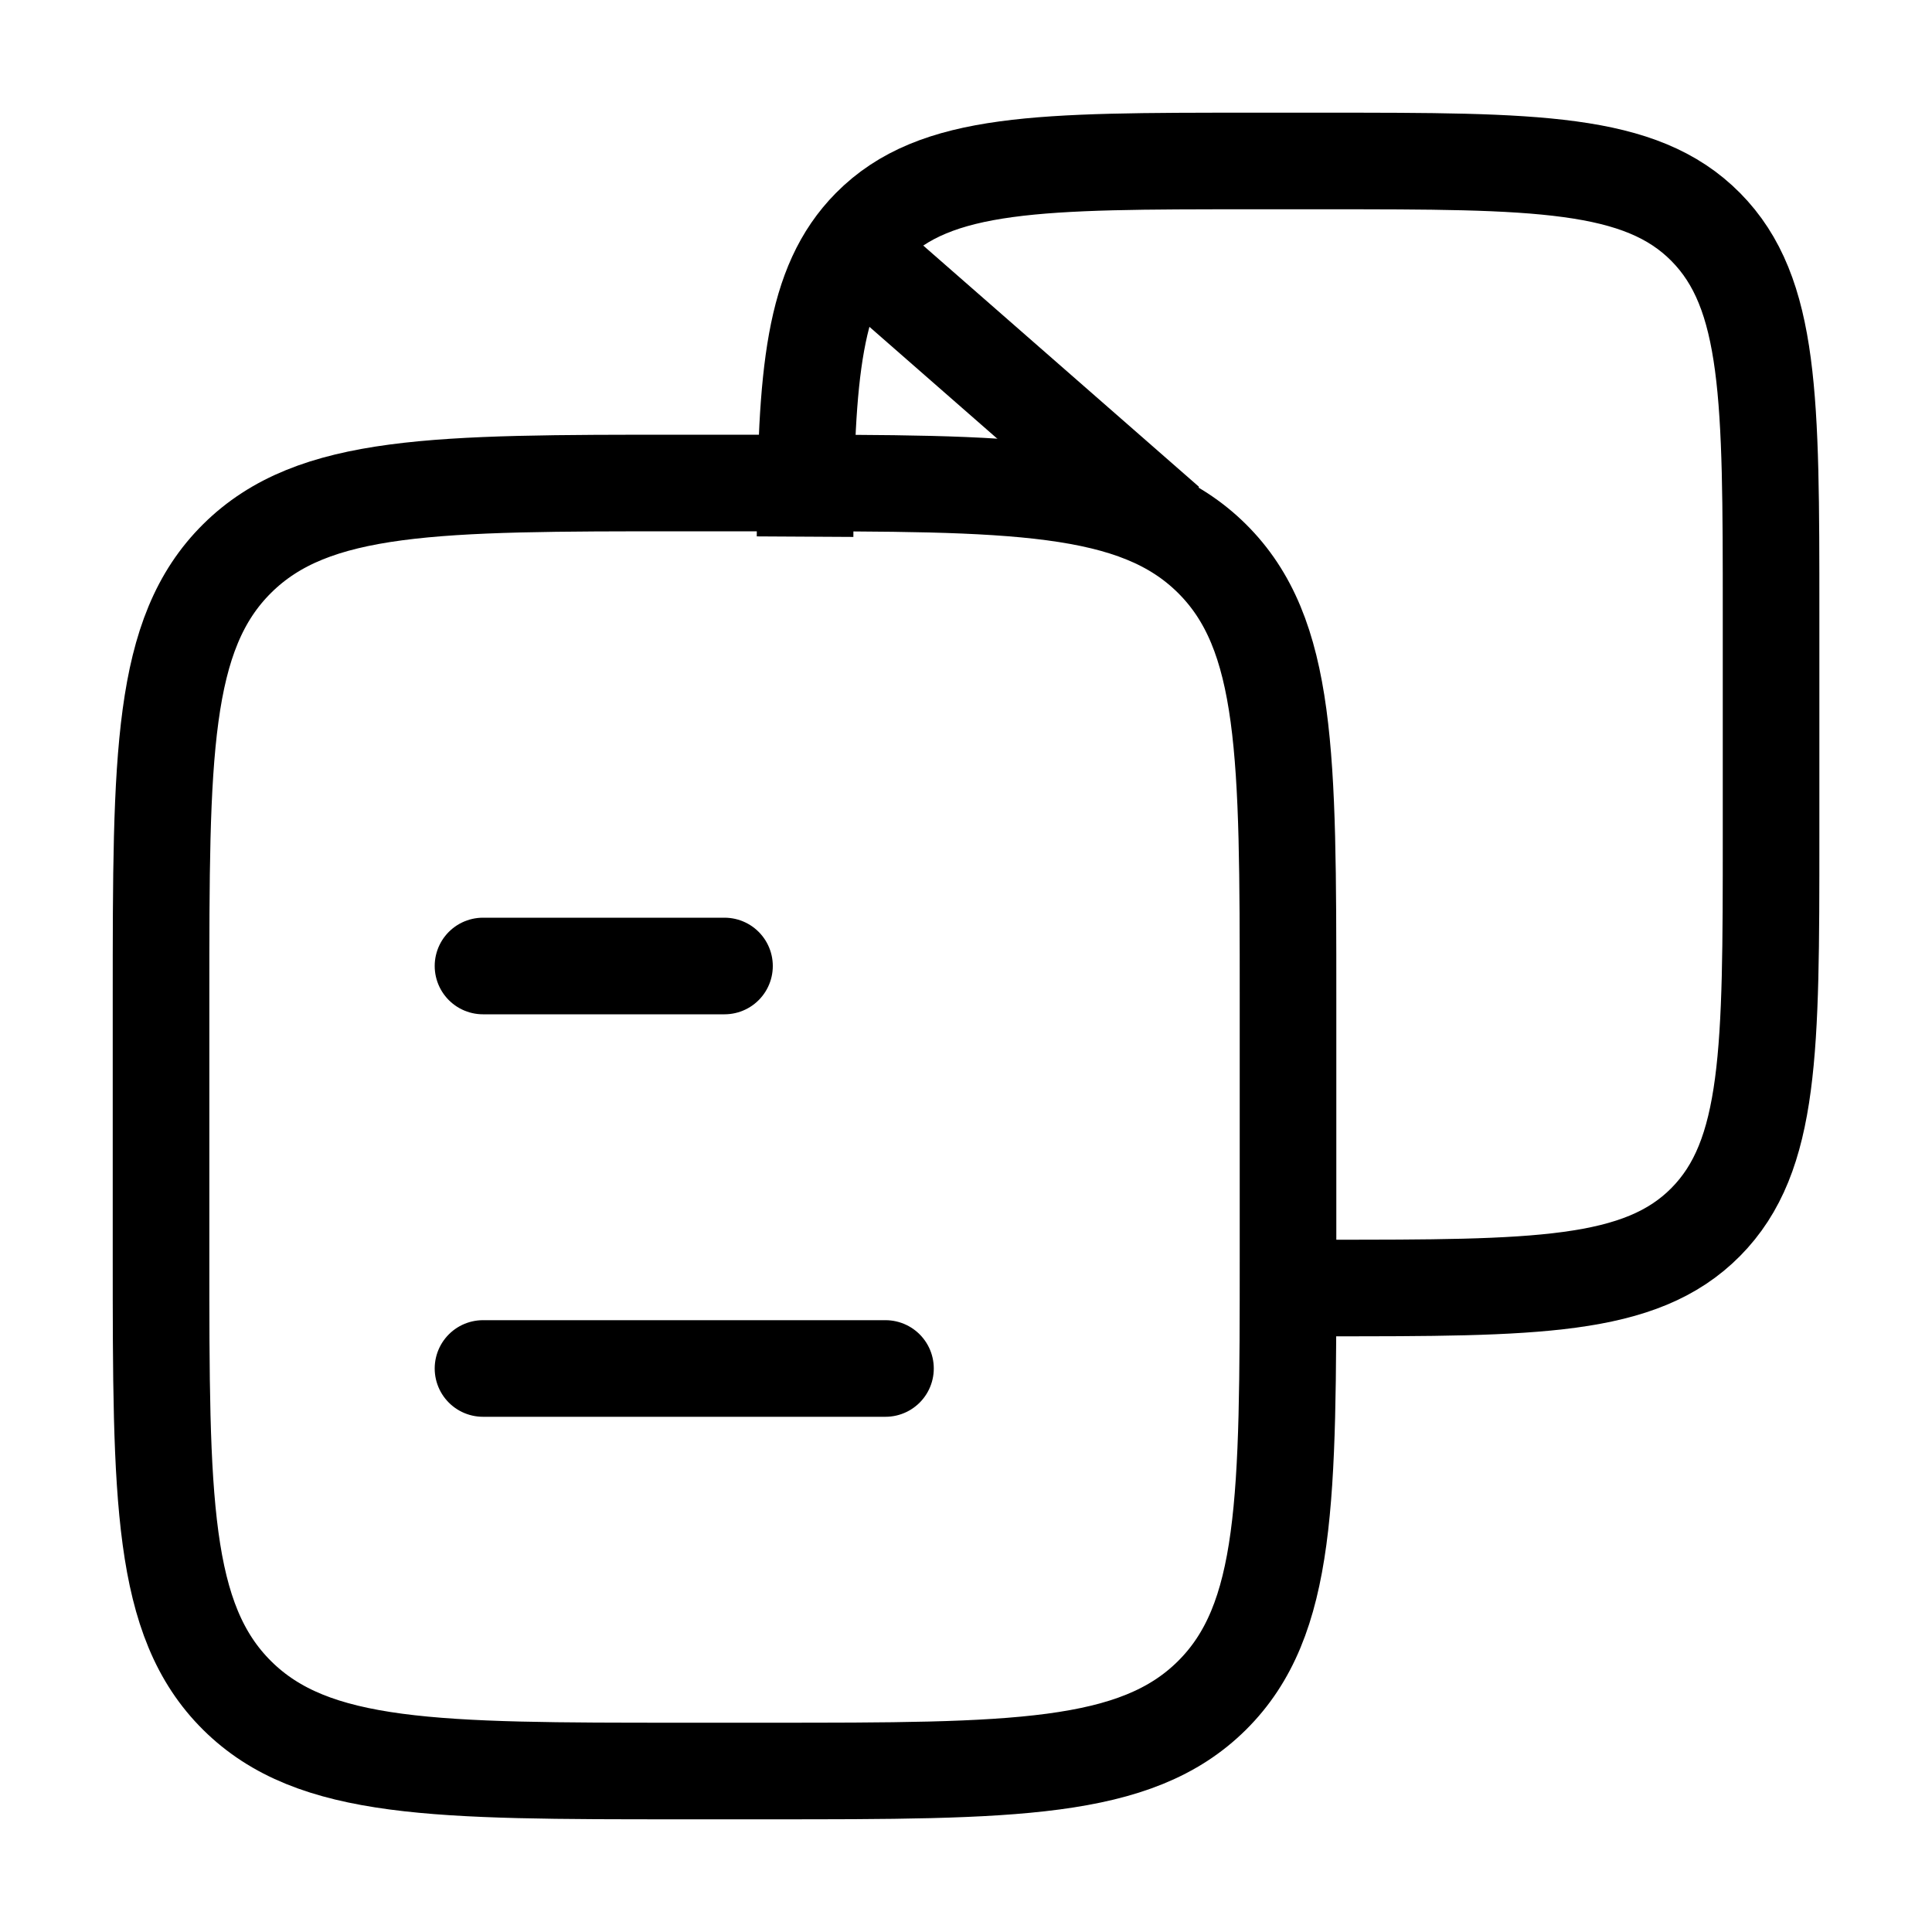 <svg width="40" height="40" viewBox="0 0 40 40" fill="none" xmlns="http://www.w3.org/2000/svg">
<path d="M3.334 20.667C3.334 15.638 3.334 13.124 4.911 11.562C6.488 10 9.027 10 14.103 10H15.898C20.975 10 23.513 10 25.09 11.562C26.667 13.124 26.667 15.638 26.667 20.667V26C26.667 31.028 26.667 33.542 25.09 35.105C23.513 36.667 20.975 36.667 15.898 36.667H14.103C9.027 36.667 6.488 36.667 4.911 35.105C3.334 33.542 3.334 31.028 3.334 26V20.667Z" stroke="black" stroke-width="2" stroke-linejoin="round"/>
<path d="M25.897 26.667H27.436C31.788 26.667 33.964 26.667 35.316 25.3C36.668 23.933 36.668 21.733 36.668 17.334V12.667C36.668 8.267 36.668 6.067 35.316 4.7C33.964 3.333 31.788 3.333 27.436 3.333H25.897C21.545 3.333 19.369 3.333 18.017 4.7C16.835 5.896 16.687 7.728 16.668 11.111" stroke="black" stroke-width="2" stroke-linejoin="round"/>
<path d="M10 20H15M10 28.333H18.333" stroke="black" stroke-width="2" stroke-linecap="round"/>
<path d="M17.5 5L24.167 10.833" stroke="black" stroke-width="2" stroke-linejoin="round"/>
</svg>
